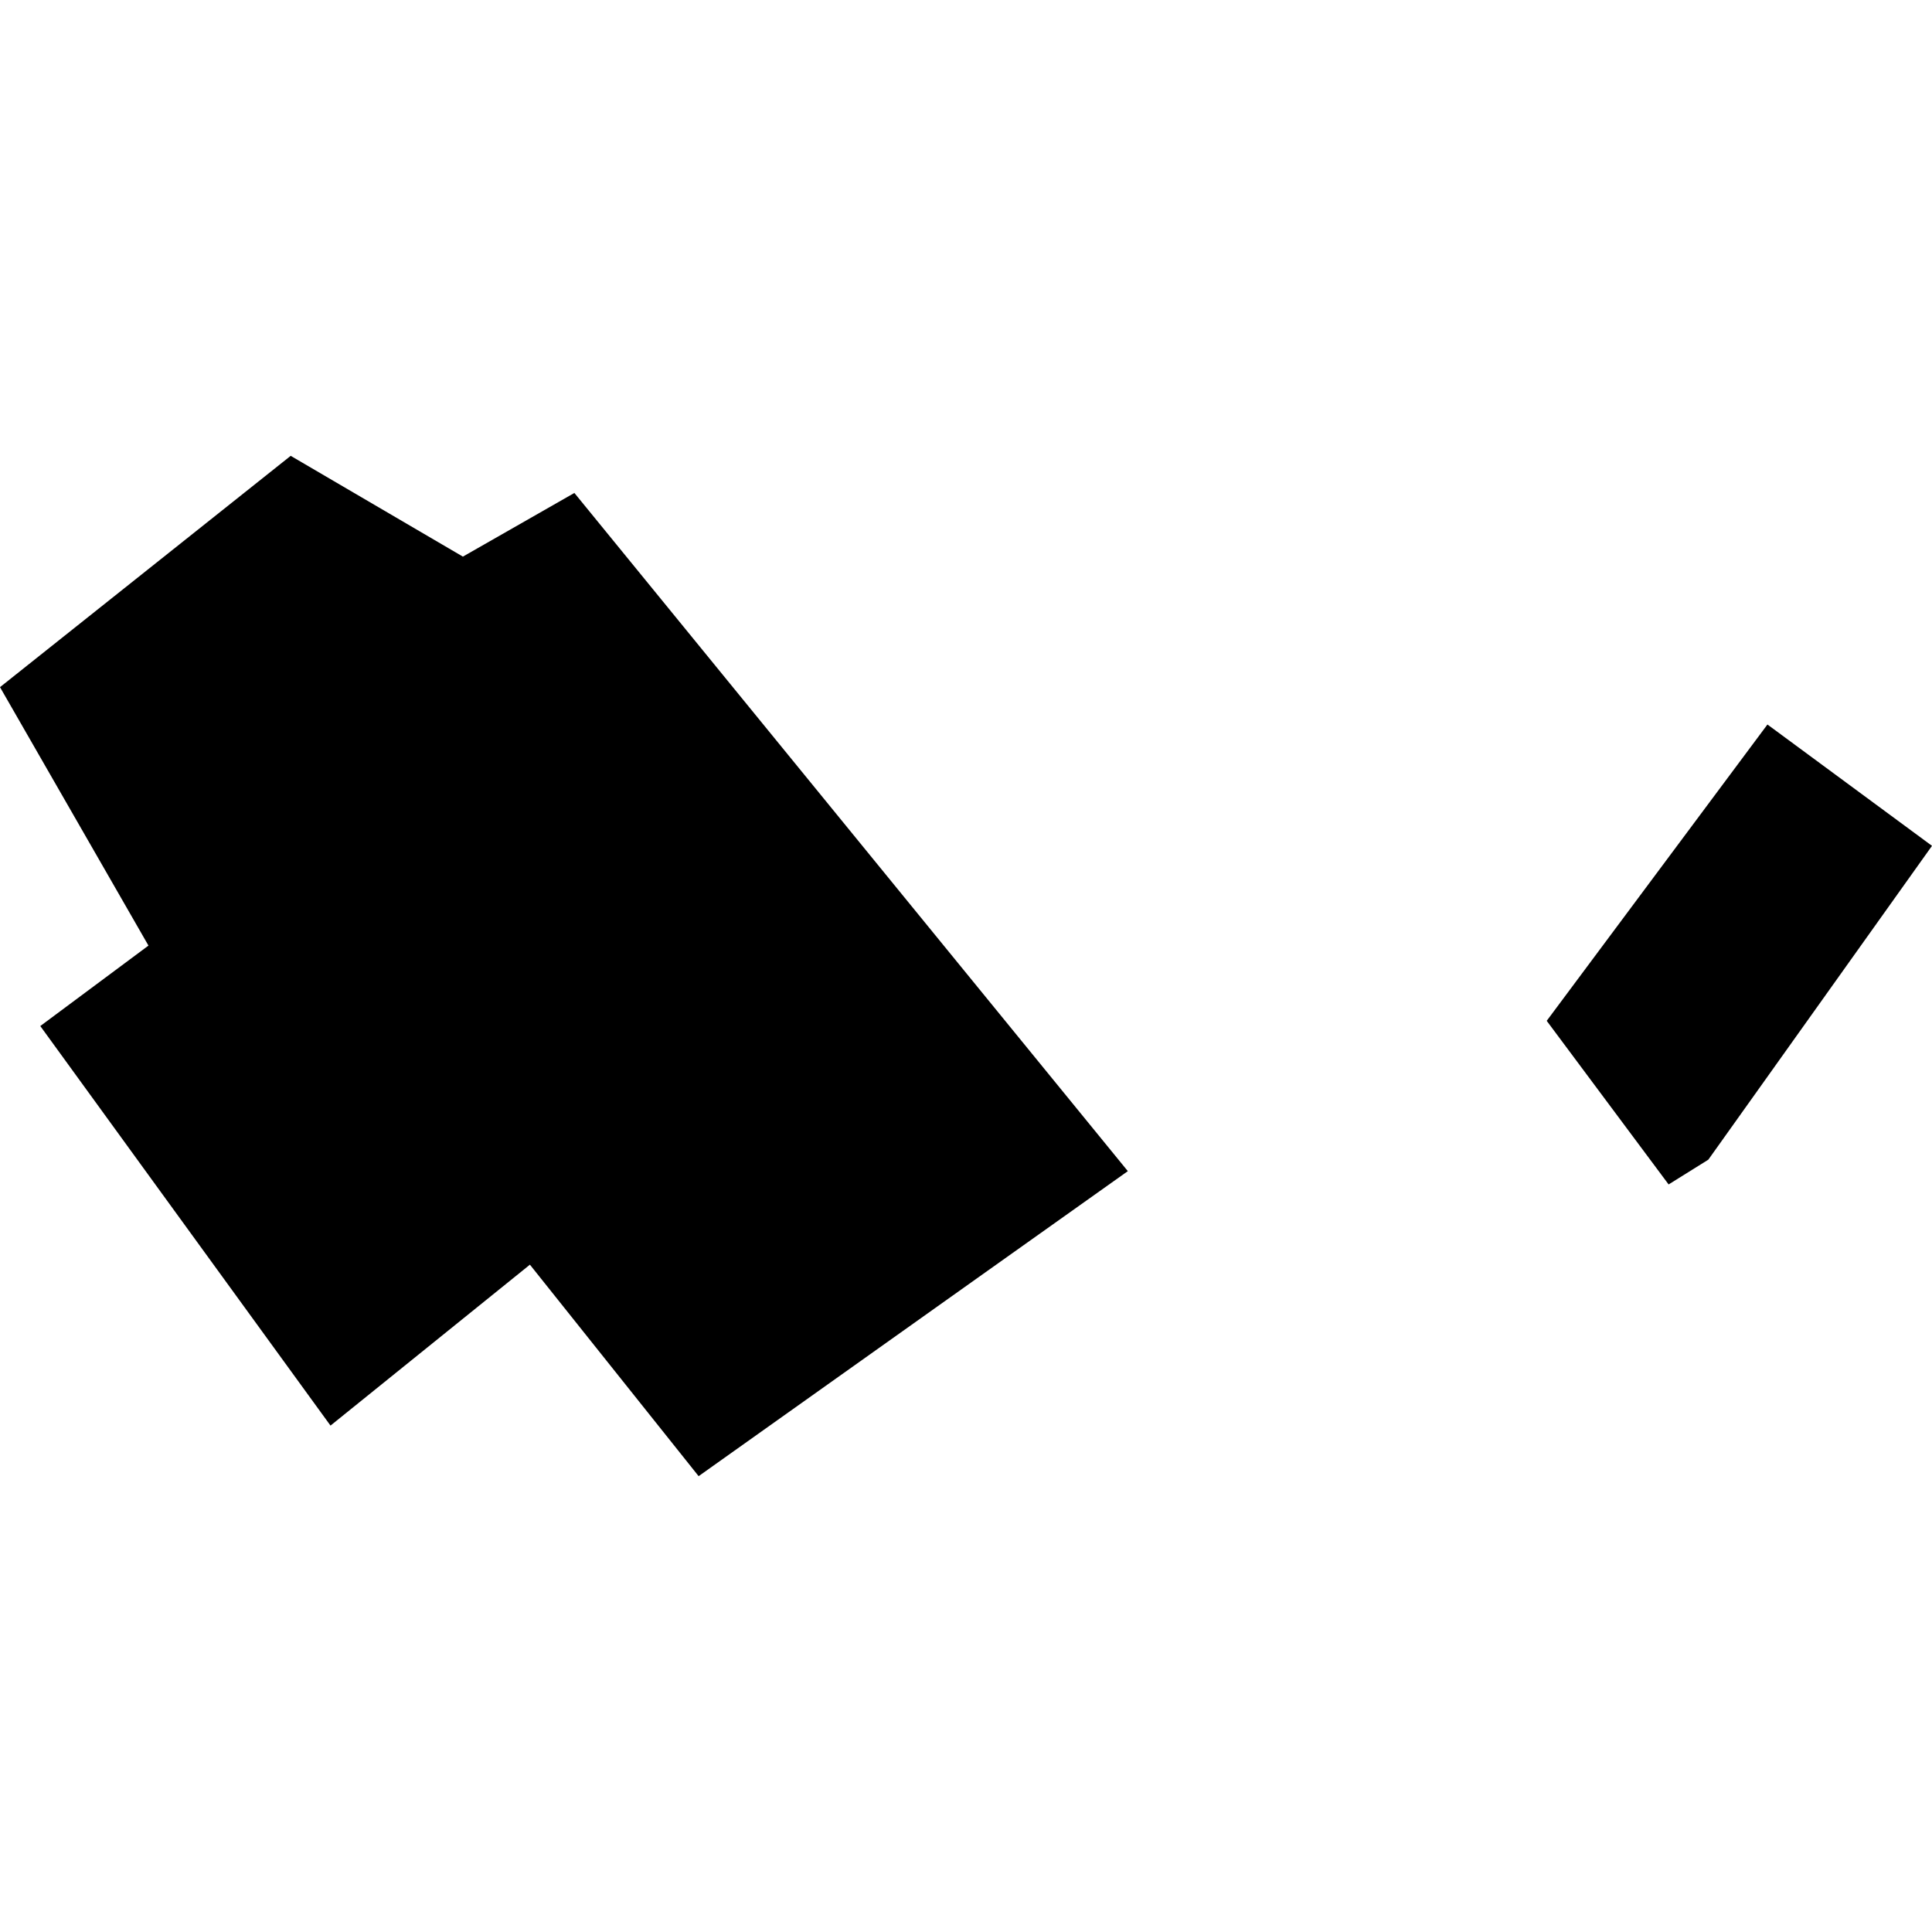 <?xml version="1.0" encoding="utf-8" standalone="no"?>
<!DOCTYPE svg PUBLIC "-//W3C//DTD SVG 1.1//EN"
  "http://www.w3.org/Graphics/SVG/1.1/DTD/svg11.dtd">
<!-- Created with matplotlib (https://matplotlib.org/) -->
<svg height="288pt" version="1.1" viewBox="0 0 288 288" width="288pt" xmlns="http://www.w3.org/2000/svg" xmlns:xlink="http://www.w3.org/1999/xlink">
 <defs>
  <style type="text/css">
*{stroke-linecap:butt;stroke-linejoin:round;}
  </style>
 </defs>
 <g id="figure_1">
  <g id="patch_1">
   <path d="M 0 288 
L 288 288 
L 288 0 
L 0 0 
z
" style="fill:none;opacity:0;"/>
  </g>
  <g id="axes_1">
   <g id="PatchCollection_1">
    <path clip-path="url(#p989a43c2b1)" d="M 263.469 108.001 
L 230.566 152.173 
L 248.738 176.562 
L 254.654 172.874 
L 288 126.088 
L 263.469 108.001 
"/>
    <path clip-path="url(#p989a43c2b1)" d="M 168.124 174.58 
L 145.604 190.579 
L 104.143 220.049 
L 78.993 188.523 
L 49.268 212.511 
L 24.028 177.77 
L 6.006 152.95 
L 22.131 140.958 
L 0 102.433 
L 43.333 67.951 
L 69.002 82.974 
L 85.622 73.484 
L 168.124 174.58 
"/>
   </g>
  </g>
 </g>
 <defs>
  <clipPath id="p989a43c2b1">
   <rect height="152.099" width="288" x="0" y="67.951"/>
  </clipPath>
 </defs>
</svg>
